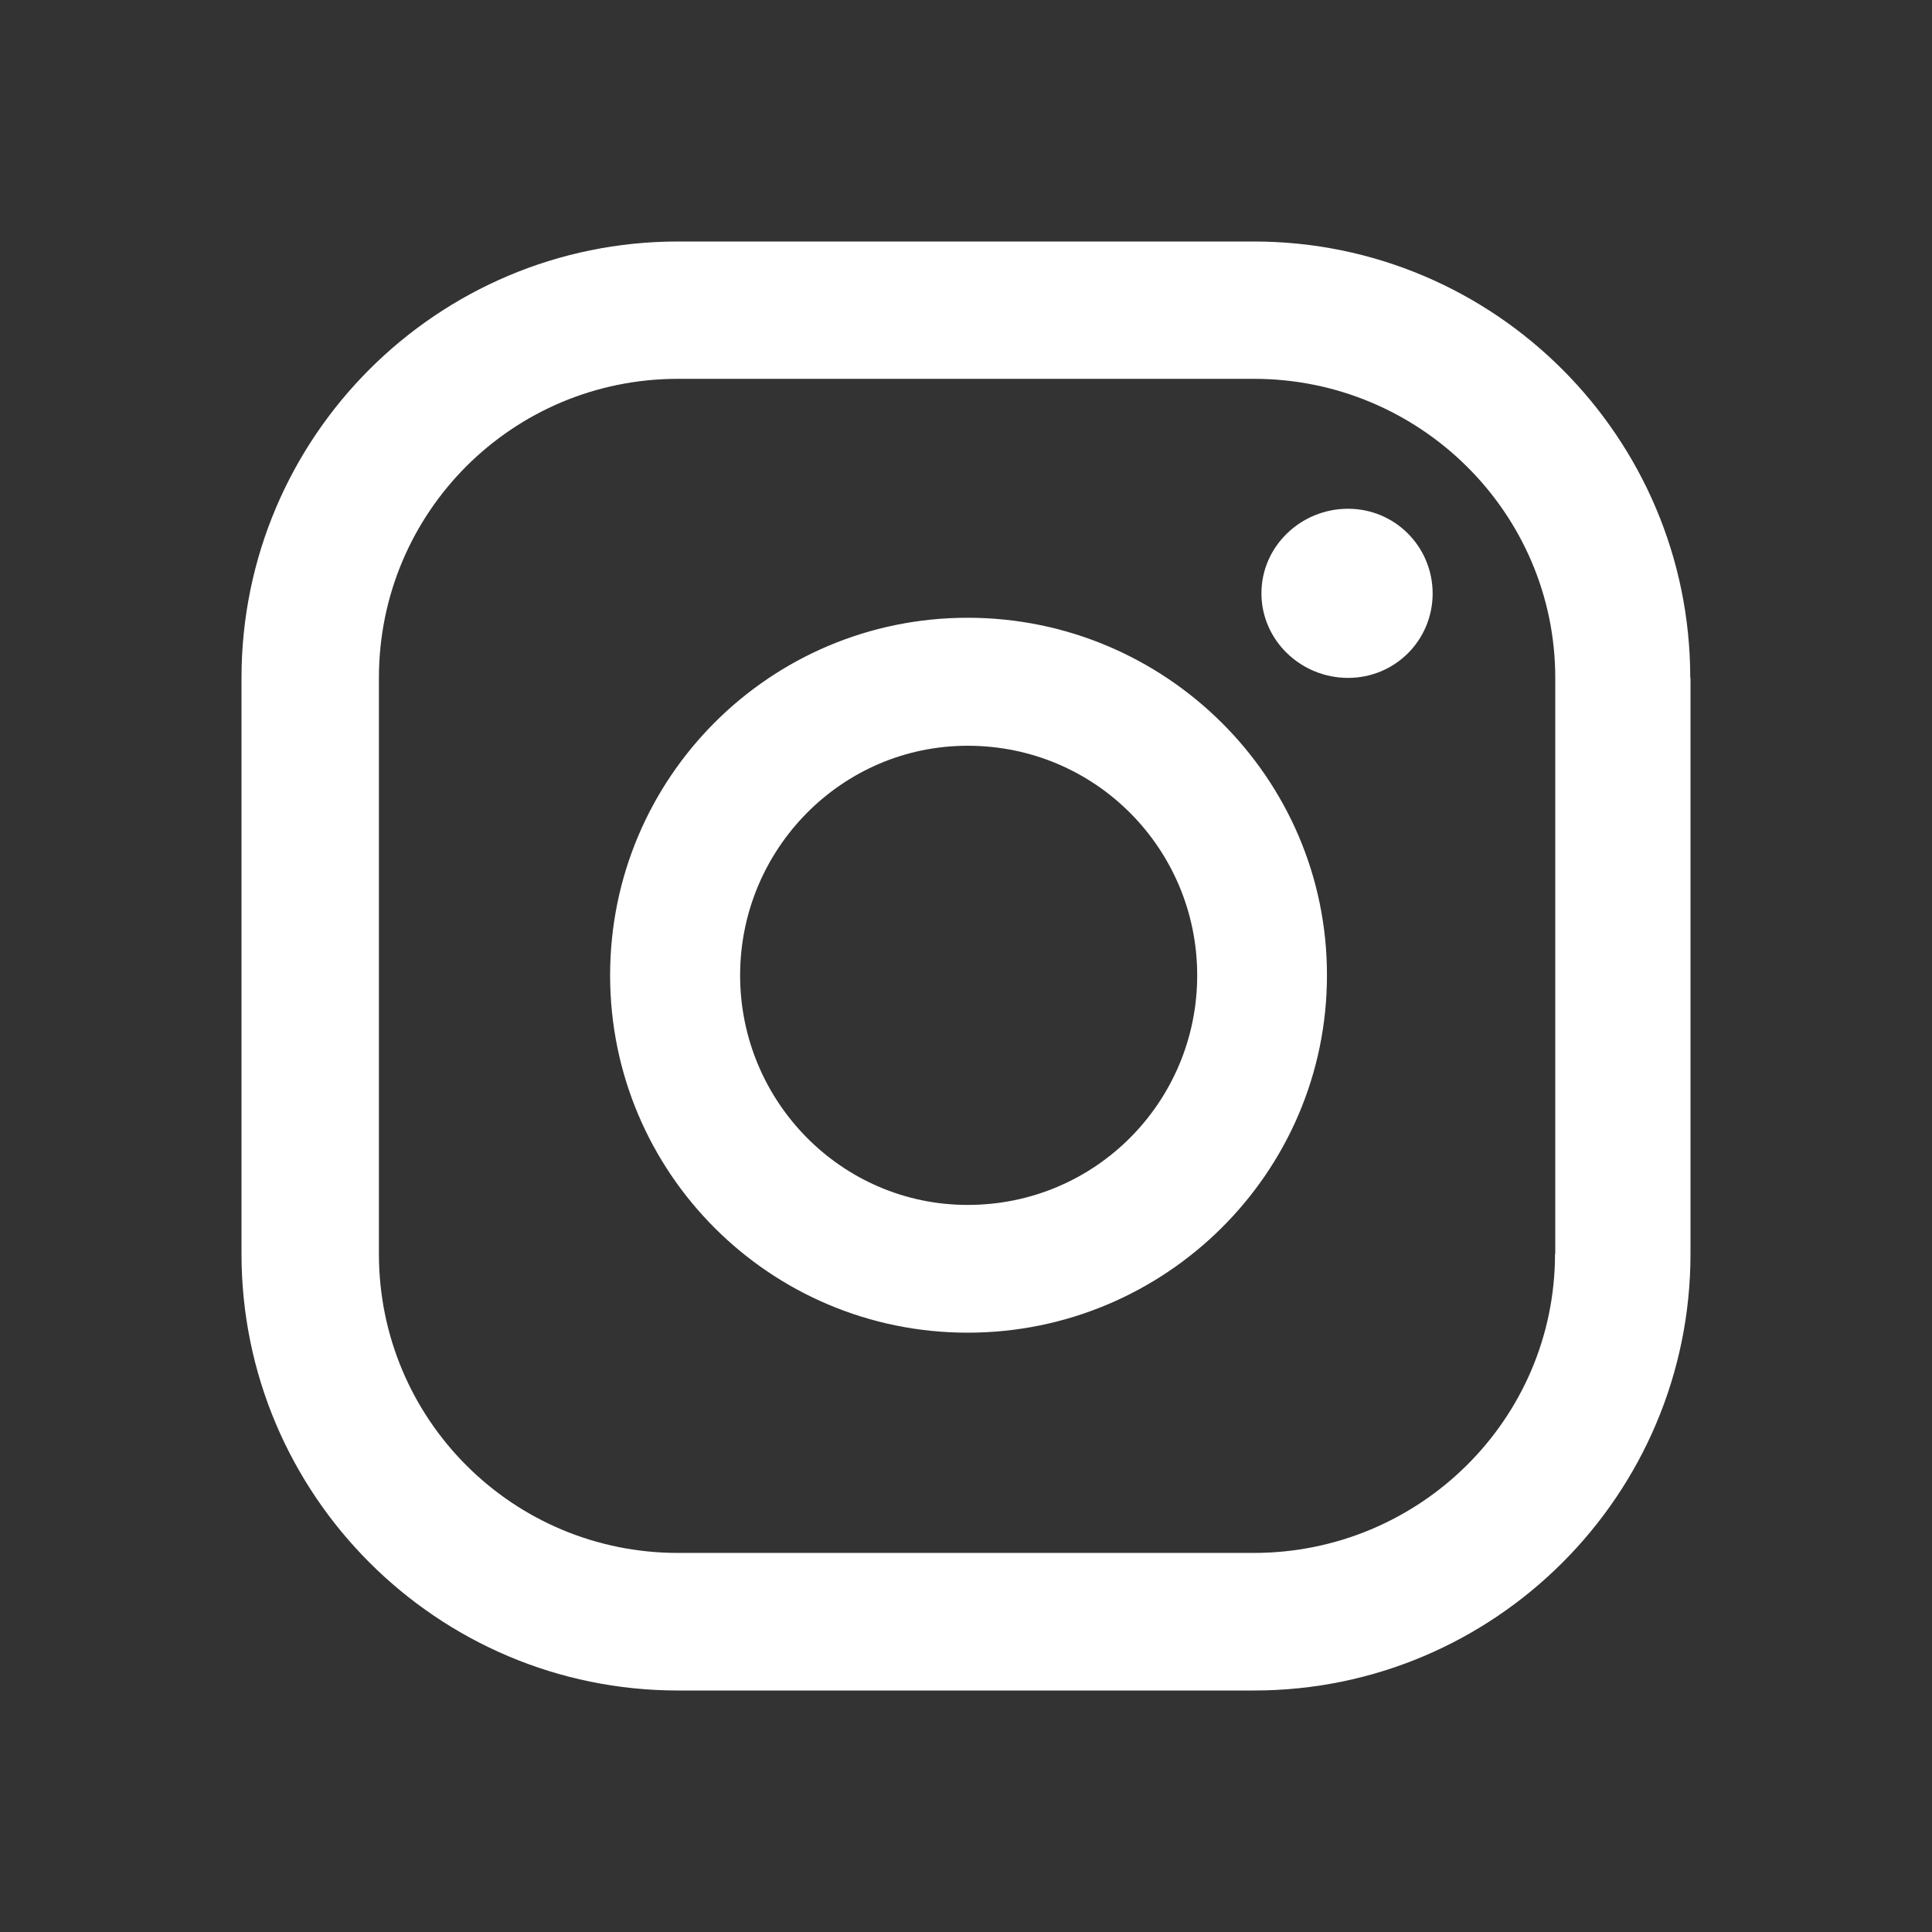 <?xml version="1.0" encoding="UTF-8"?> <svg xmlns="http://www.w3.org/2000/svg" width="24" height="24" viewBox="0 0 24 24" fill="none"><rect x="0" y="0" width="24" height="24" fill="#333333" stroke="none"/><path fill-rule="evenodd" clip-rule="evenodd" d="M19.317 15.576C19.317 17.633 17.634 19.291 15.575 19.291H8.422C6.366 19.291 4.707 17.63 4.707 15.576V8.421C4.707 6.364 6.366 4.706 8.422 4.706H15.578C17.634 4.706 19.32 6.367 19.32 8.421V15.576H19.317ZM20.997 8.421C20.997 5.429 18.566 3 15.575 3H8.422C5.431 3 3 5.429 3 8.421V15.576C3 18.568 5.431 21 8.422 21H15.578C18.569 21 21 18.568 21 15.576V8.421H20.997ZM12.021 14.968C10.454 14.968 9.194 13.682 9.194 12.116C9.194 10.55 10.454 9.264 12.021 9.264C13.612 9.264 14.872 10.55 14.872 12.116C14.872 13.682 13.612 14.968 12.021 14.968ZM12.021 7.674C9.566 7.674 7.579 9.66 7.579 12.116C7.579 14.569 9.566 16.555 12.021 16.555C14.476 16.555 16.484 14.569 16.484 12.116C16.487 9.663 14.476 7.674 12.021 7.674ZM16.746 6.32C16.159 6.32 15.67 6.787 15.67 7.37C15.67 7.954 16.159 8.421 16.746 8.421C17.33 8.421 17.797 7.954 17.797 7.37C17.794 6.787 17.327 6.32 16.746 6.32Z" fill="#FFF"></path></svg> 